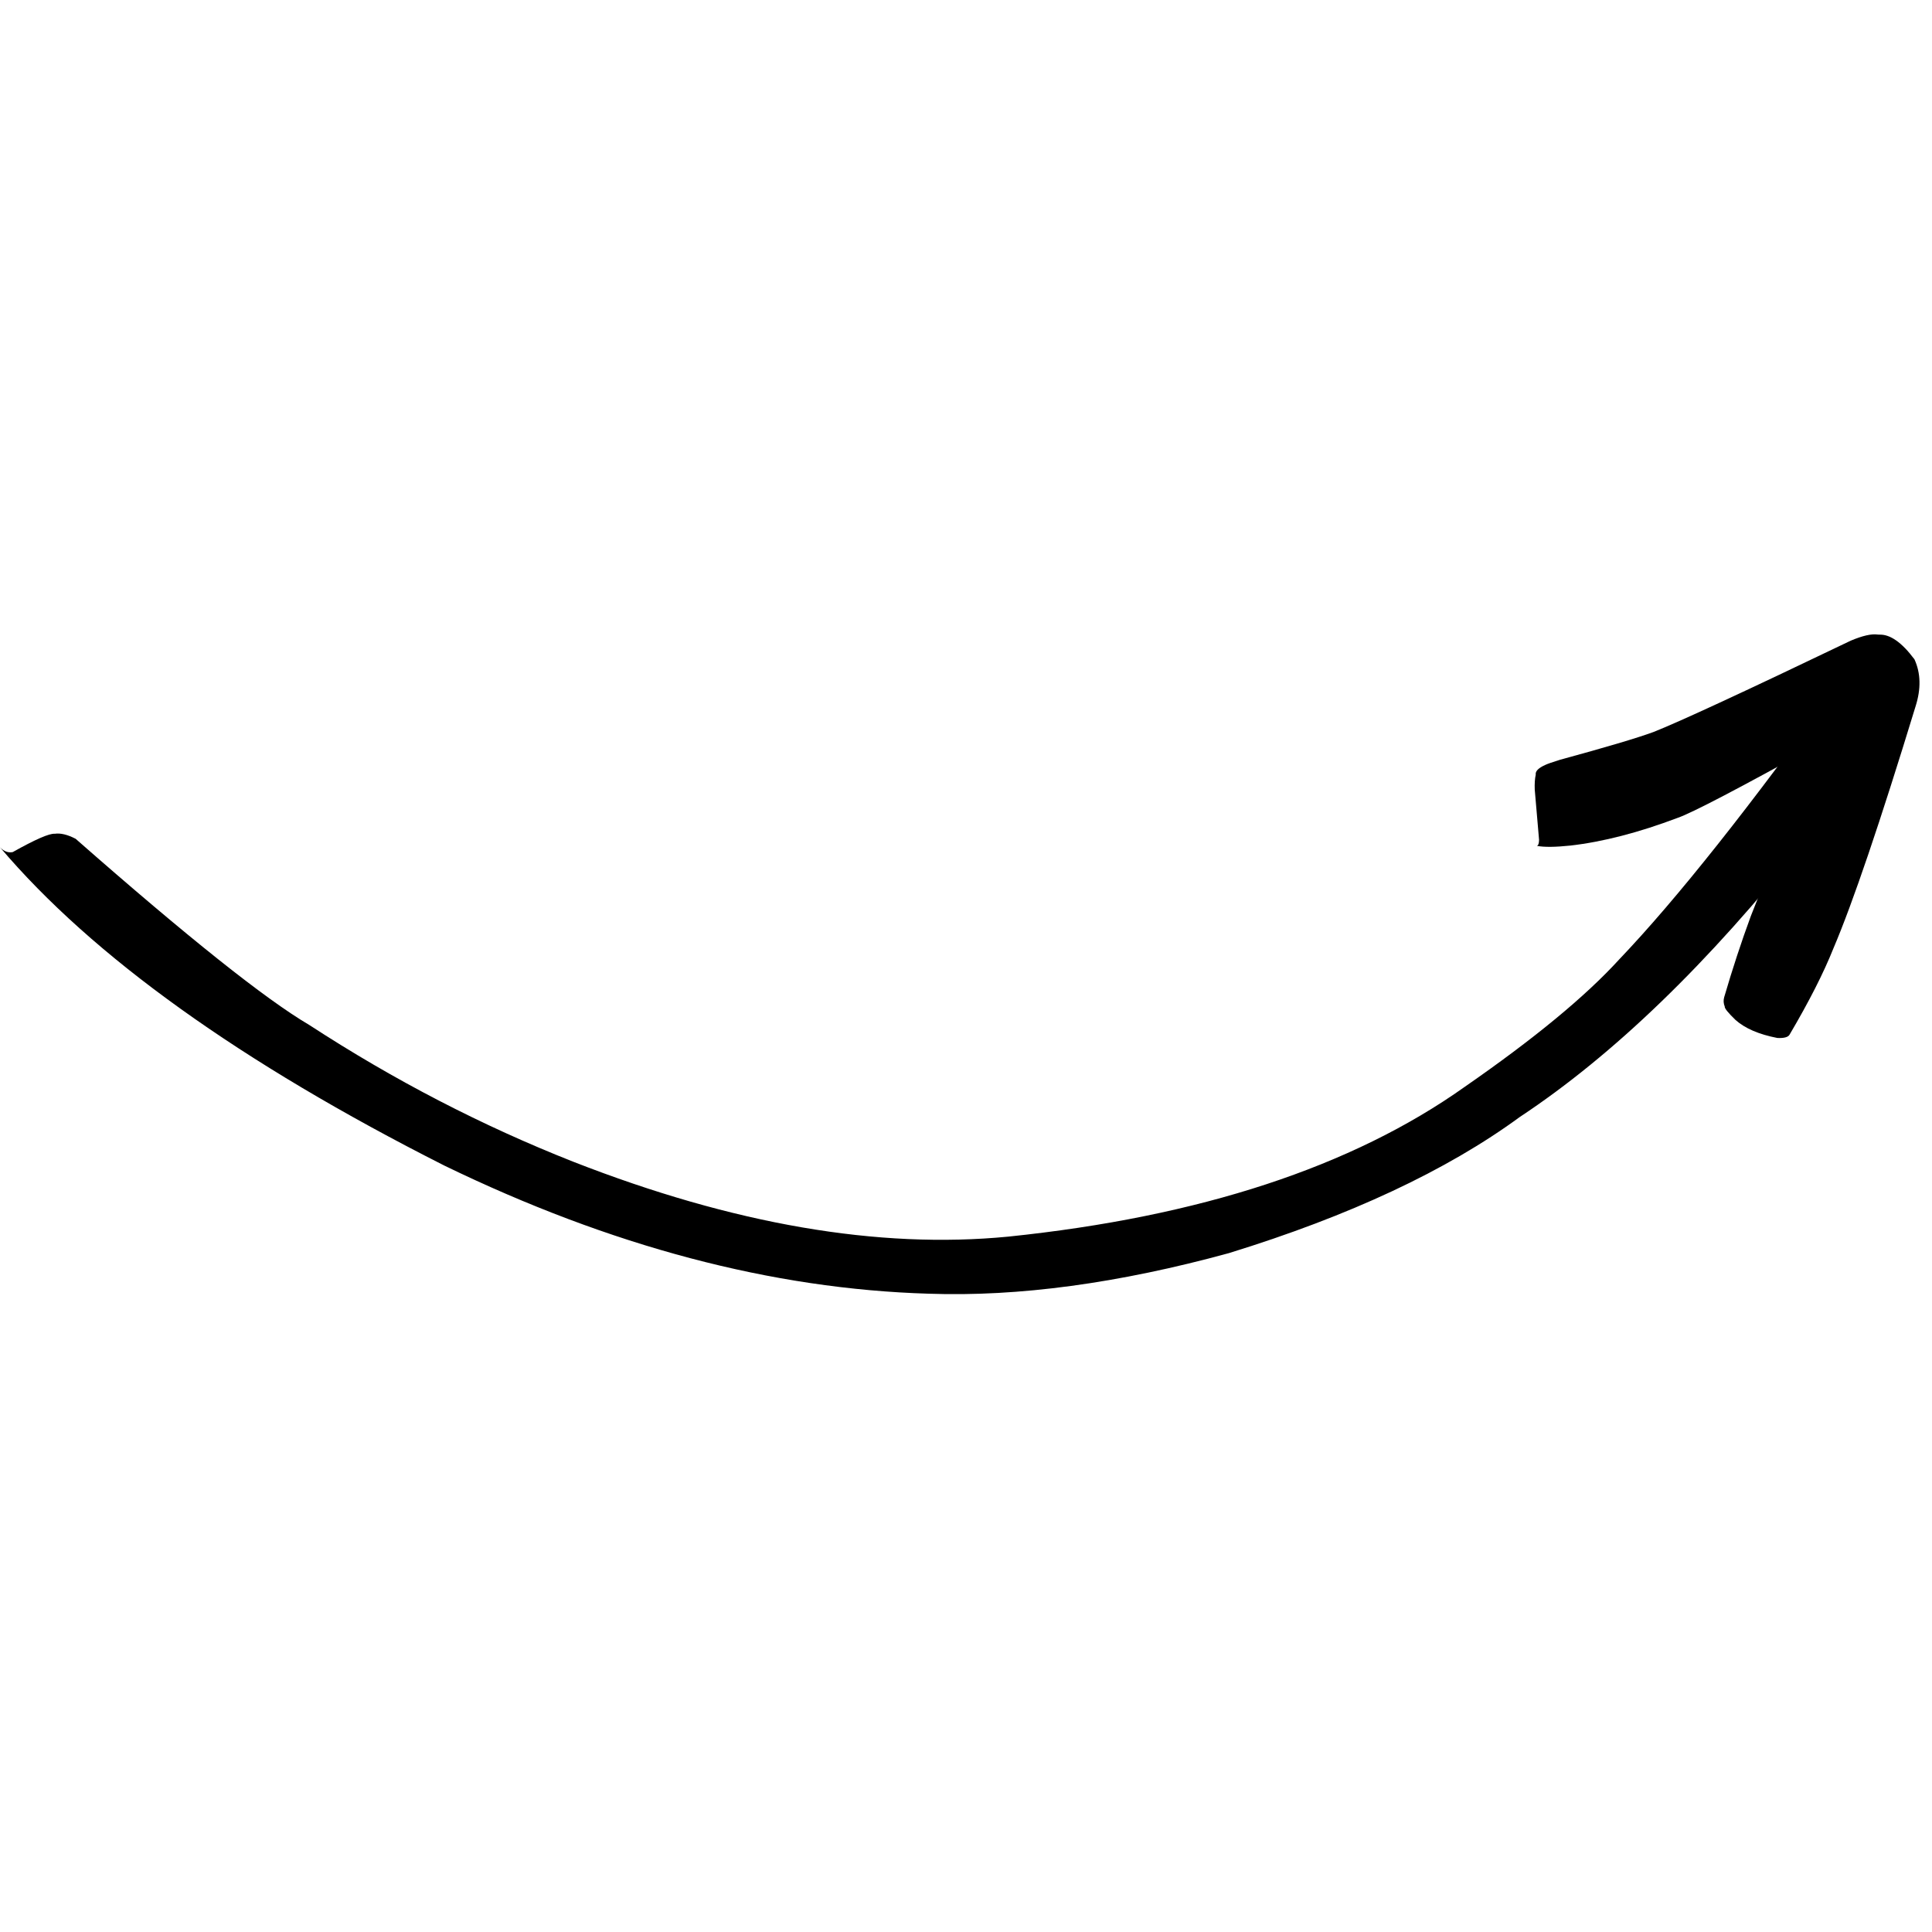<?xml version="1.0" encoding="UTF-8"?> <svg xmlns="http://www.w3.org/2000/svg" xmlns:xlink="http://www.w3.org/1999/xlink" width="1080" zoomAndPan="magnify" viewBox="0 0 810 810" height="1080" preserveAspectRatio="xMidYMid meet"> <defs> <clipPath id="eb95a2f623"> <path d="M 643 265.43 L 805 265.43 L 805 436 L 643 436 Z M 643 265.43 " clip-rule="nonzero"></path> </clipPath> </defs> <path fill="#000000" d="M 785.902 276.254 L 784.719 276.25 C 779.973 277.086 775.848 279.809 772.34 284.422 C 734.078 337.762 702.926 377.023 678.887 402.207 C 664.762 417.707 643.16 435.527 614.086 455.668 C 566.832 489.223 503.051 510.152 422.734 518.461 C 368.285 523.758 307.547 513.316 240.523 487.133 C 202.121 471.996 165.18 452.867 129.703 429.75 C 111.312 418.949 78.648 392.922 31.715 351.672 C 28.297 349.902 25.371 349.199 22.938 349.562 C 20.672 349.375 14.805 351.934 5.34 357.242 C 3.441 357.629 1.66 356.953 -0.008 355.223 C 38.852 401.027 100.93 445.5 186.223 488.641 C 256.023 522.523 323.734 540.441 389.359 542.391 C 427 543.715 468.949 538.047 515.211 525.383 C 565.934 509.746 606.594 490.715 637.188 468.297 C 676.398 442.359 716.27 403.848 756.801 352.77 C 792.262 306.035 801.961 280.531 785.902 276.254 " fill-opacity="1" fill-rule="nonzero"></path> <g clip-path="url(#eb95a2f623)"> <path fill="#000000" d="M 787.887 266.078 L 787.223 266.035 C 784.637 265.664 780.887 266.516 775.965 268.59 C 731.672 289.836 704.078 302.613 693.184 306.914 C 686.336 309.426 673.285 313.297 654.039 318.539 C 650.828 319.539 648.766 320.262 647.855 320.699 C 644.973 321.996 643.641 323.355 643.867 324.777 C 643.492 326.488 643.355 328.574 643.449 331.035 L 645.262 352.137 C 645.23 353.656 644.926 354.484 644.344 354.629 C 647.316 355.219 652.016 355.176 658.449 354.504 C 672.051 352.941 687.031 349.066 703.387 342.883 C 709.344 340.828 729.07 330.523 762.574 311.969 L 734.059 384.027 C 730.055 394.906 726.324 406.266 722.863 418.109 C 722.5 419.41 722.582 420.711 723.109 422.016 C 722.992 422.727 724.496 424.59 727.613 427.613 C 731.582 431.156 737.434 433.676 745.172 435.176 C 748.043 435.312 749.766 434.82 750.332 433.699 C 758.469 419.883 764.578 407.859 768.66 397.629 C 776.746 378.664 788.23 344.832 803.113 296.133 C 805.449 288.785 805.293 282.215 802.645 276.43 C 797.34 269.324 792.422 265.875 787.887 266.078 " fill-opacity="1" fill-rule="nonzero"></path> </g> </svg> 